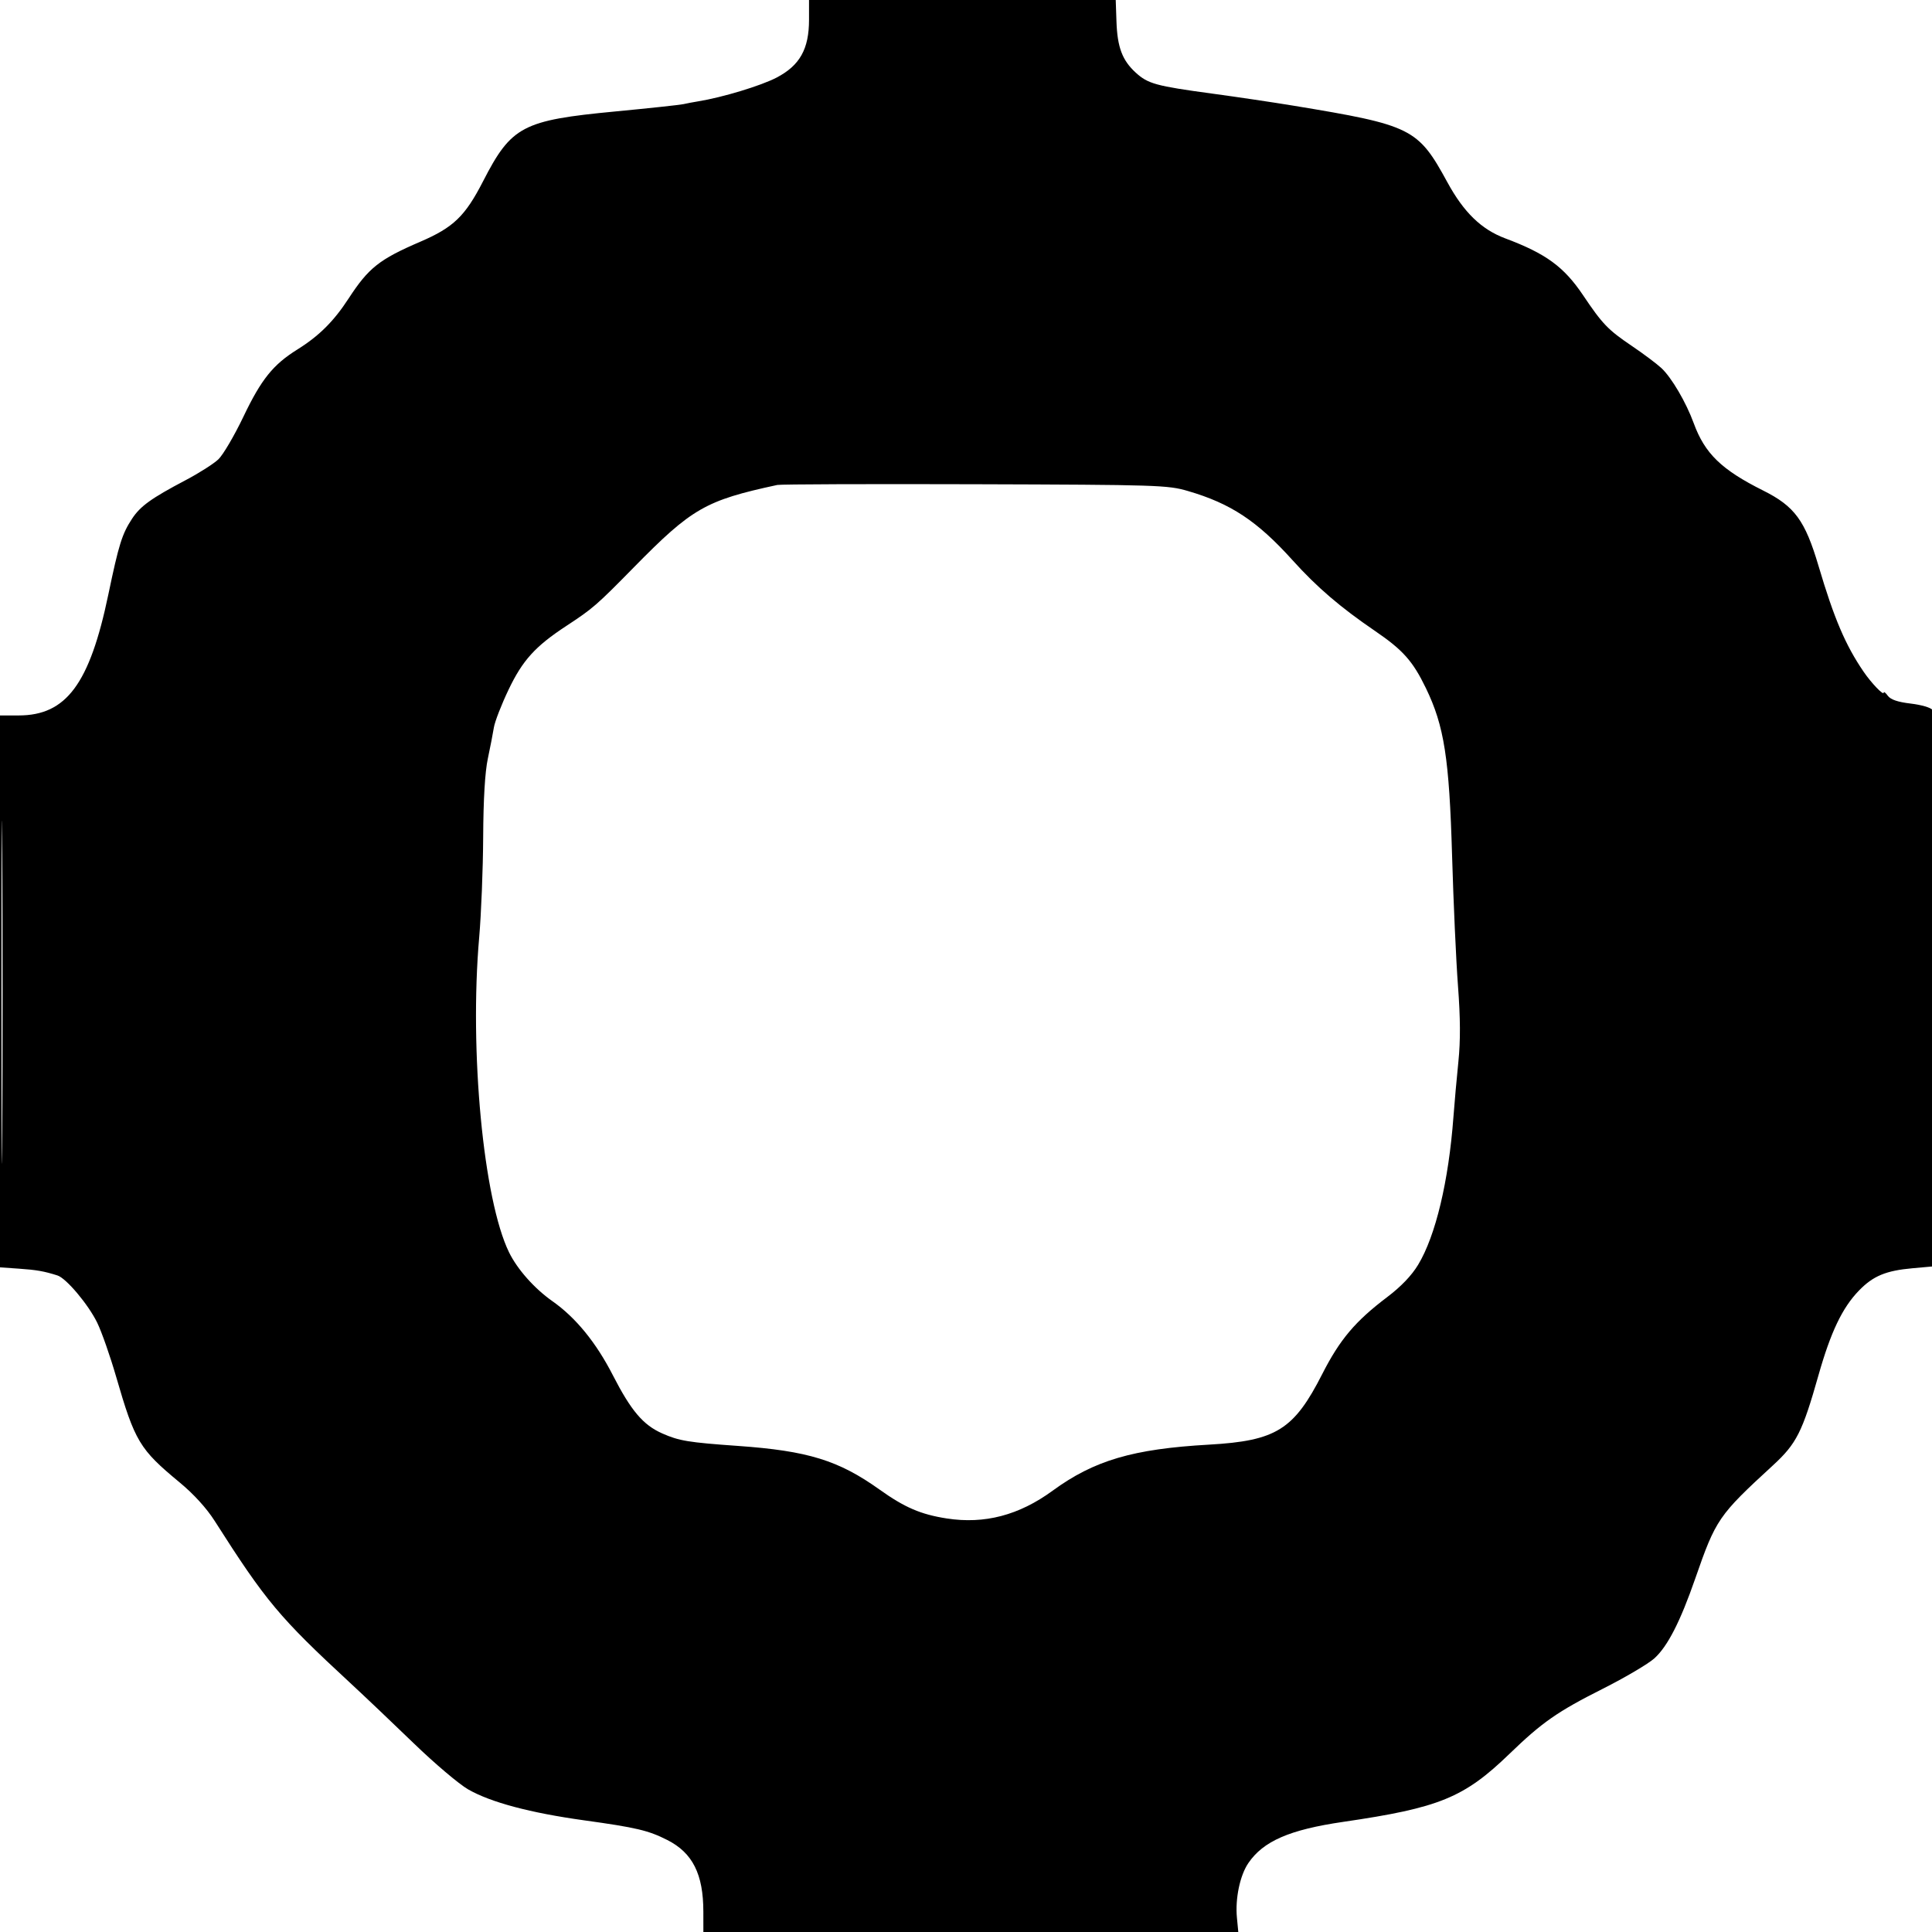 <svg xmlns="http://www.w3.org/2000/svg" width="640" height="640" viewBox="0 0 640 640" version="1.1">
	<path d="M 268 6.533 C 268 16.231, 264.961 21.667, 257.291 25.687 C 252.134 28.390, 239.295 32.279, 231.228 33.581 C 229.728 33.823, 227.543 34.236, 226.374 34.498 C 225.205 34.761, 215.066 35.851, 203.844 36.920 C 173.068 39.851, 169.405 41.785, 160.023 60.051 C 154.072 71.635, 150.214 75.348, 139.205 80.083 C 125.635 85.920, 122.089 88.731, 115.472 98.895 C 110.560 106.442, 105.672 111.304, 98.500 115.776 C 90.456 120.793, 86.546 125.661, 80.650 138 C 77.627 144.325, 73.882 150.703, 72.327 152.173 C 70.772 153.643, 65.900 156.742, 61.500 159.059 C 50.100 165.062, 46.487 167.662, 43.749 171.831 C 40.431 176.884, 39.362 180.301, 35.881 196.970 C 29.701 226.565, 21.960 237, 6.184 237 L 0 237 -0 328.415 L -0 419.829 6.250 420.262 C 12.142 420.670, 14.594 421.102, 19.035 422.511 C 21.941 423.433, 29.230 432.089, 32.188 438.132 C 33.656 441.129, 36.482 449.188, 38.467 456.041 C 44.695 477.529, 46.231 480.090, 59.467 491.038 C 64.175 494.932, 68.417 499.590, 71.118 503.831 C 88.059 530.433, 92.548 535.800, 116 557.488 C 120.675 561.811, 130.148 570.811, 137.052 577.487 C 143.956 584.164, 152.073 591.039, 155.090 592.765 C 162.576 597.049, 175.612 600.525, 193.500 603.008 C 210.863 605.418, 214.768 606.342, 221.061 609.531 C 229.435 613.774, 232.984 620.829, 232.994 633.250 L 233 640 321.601 640 L 410.201 640 409.746 635.250 C 409.142 628.954, 410.745 621.275, 413.514 617.196 C 418.470 609.898, 427.184 606.110, 445 603.509 C 476.811 598.865, 484.976 595.525, 500 581.012 C 510.857 570.523, 515.896 567.008, 530.930 559.435 C 538.317 555.714, 546.015 551.175, 548.036 549.348 C 552.408 545.399, 556.607 537.201, 561.559 522.951 C 568.411 503.234, 569.243 502.022, 587.338 485.393 C 595.113 478.248, 597.066 474.382, 602.381 455.611 C 606.451 441.239, 610.285 433.212, 615.798 427.522 C 620.488 422.681, 624.706 420.919, 633.500 420.129 L 640.500 419.500 640.738 328 C 640.868 277.675, 640.591 235.896, 640.121 235.157 C 639.651 234.418, 636.443 233.480, 632.992 233.074 C 628.643 232.561, 626.300 231.763, 625.359 230.476 C 624.611 229.454, 624 228.990, 624 229.445 C 624 230.539, 619.912 226.281, 617.331 222.500 C 611.321 213.694, 607.560 204.869, 602.418 187.500 C 597.947 172.398, 594.511 167.715, 584.078 162.501 C 570.270 155.602, 564.746 150.249, 561.078 140.214 C 558.528 133.237, 553.706 125.027, 550.318 121.894 C 548.768 120.460, 544.350 117.156, 540.500 114.551 C 532.643 109.235, 530.832 107.349, 524.414 97.799 C 518.083 88.376, 512.095 84.001, 498.649 78.970 C 490.735 76.009, 484.906 70.364, 479.479 60.408 C 469.692 42.455, 467.729 41.478, 428.405 34.998 C 421.753 33.902, 409.647 32.103, 401.503 31 C 382.892 28.480, 380.271 27.759, 376.206 24.043 C 371.768 19.986, 370.137 15.653, 369.844 7.140 L 369.599 -0 318.800 -0 L 268 0 268 6.533 M 257.500 160.646 C 233.688 165.777, 229.222 168.340, 210 187.908 C 197.574 200.558, 196.418 201.561, 187.612 207.340 C 177.291 214.112, 173.113 218.726, 168.454 228.492 C 166.091 233.446, 163.907 239.075, 163.602 241 C 163.296 242.925, 162.396 247.557, 161.602 251.293 C 160.656 255.740, 160.123 264.718, 160.058 277.293 C 160.003 287.857, 159.409 302.800, 158.737 310.500 C 155.450 348.178, 160.126 397.474, 168.636 414.868 C 171.381 420.478, 177.038 426.848, 183 431.039 C 190.725 436.470, 197.451 444.708, 203 455.531 C 209.051 467.335, 213.042 472.040, 219.379 474.844 C 224.966 477.315, 228.027 477.819, 244.500 478.982 C 267.615 480.614, 277.790 483.754, 291.375 493.448 C 299.690 499.382, 305.029 501.676, 313.622 503.009 C 326.131 504.950, 337.549 501.959, 348.679 493.826 C 362.437 483.773, 375.300 479.982, 400.500 478.555 C 422.739 477.294, 428.618 473.631, 438.006 455.180 C 443.825 443.744, 448.940 437.679, 459.500 429.695 C 464.107 426.212, 467.623 422.539, 469.786 418.951 C 475.576 409.348, 479.877 391.326, 481.469 370 C 481.818 365.325, 482.558 357.065, 483.114 351.645 C 483.823 344.723, 483.783 337.285, 482.980 326.645 C 482.351 318.315, 481.470 298.900, 481.022 283.500 C 480.083 251.210, 478.415 240.509, 472.371 228 C 468.026 219.009, 464.762 215.336, 455.500 209.015 C 443.932 201.122, 436.249 194.531, 428.168 185.569 C 416.449 172.574, 407.706 166.793, 393.500 162.648 C 386.812 160.697, 383.672 160.597, 323 160.410 C 288.075 160.303, 258.600 160.409, 257.500 160.646 M 0.479 328.500 C 0.479 379.100, 0.601 399.947, 0.750 374.826 C 0.898 349.705, 0.898 308.305, 0.750 282.826 C 0.601 257.347, 0.479 277.900, 0.479 328.500" stroke="none" fill="black" fill-rule="evenodd"/>
</svg>